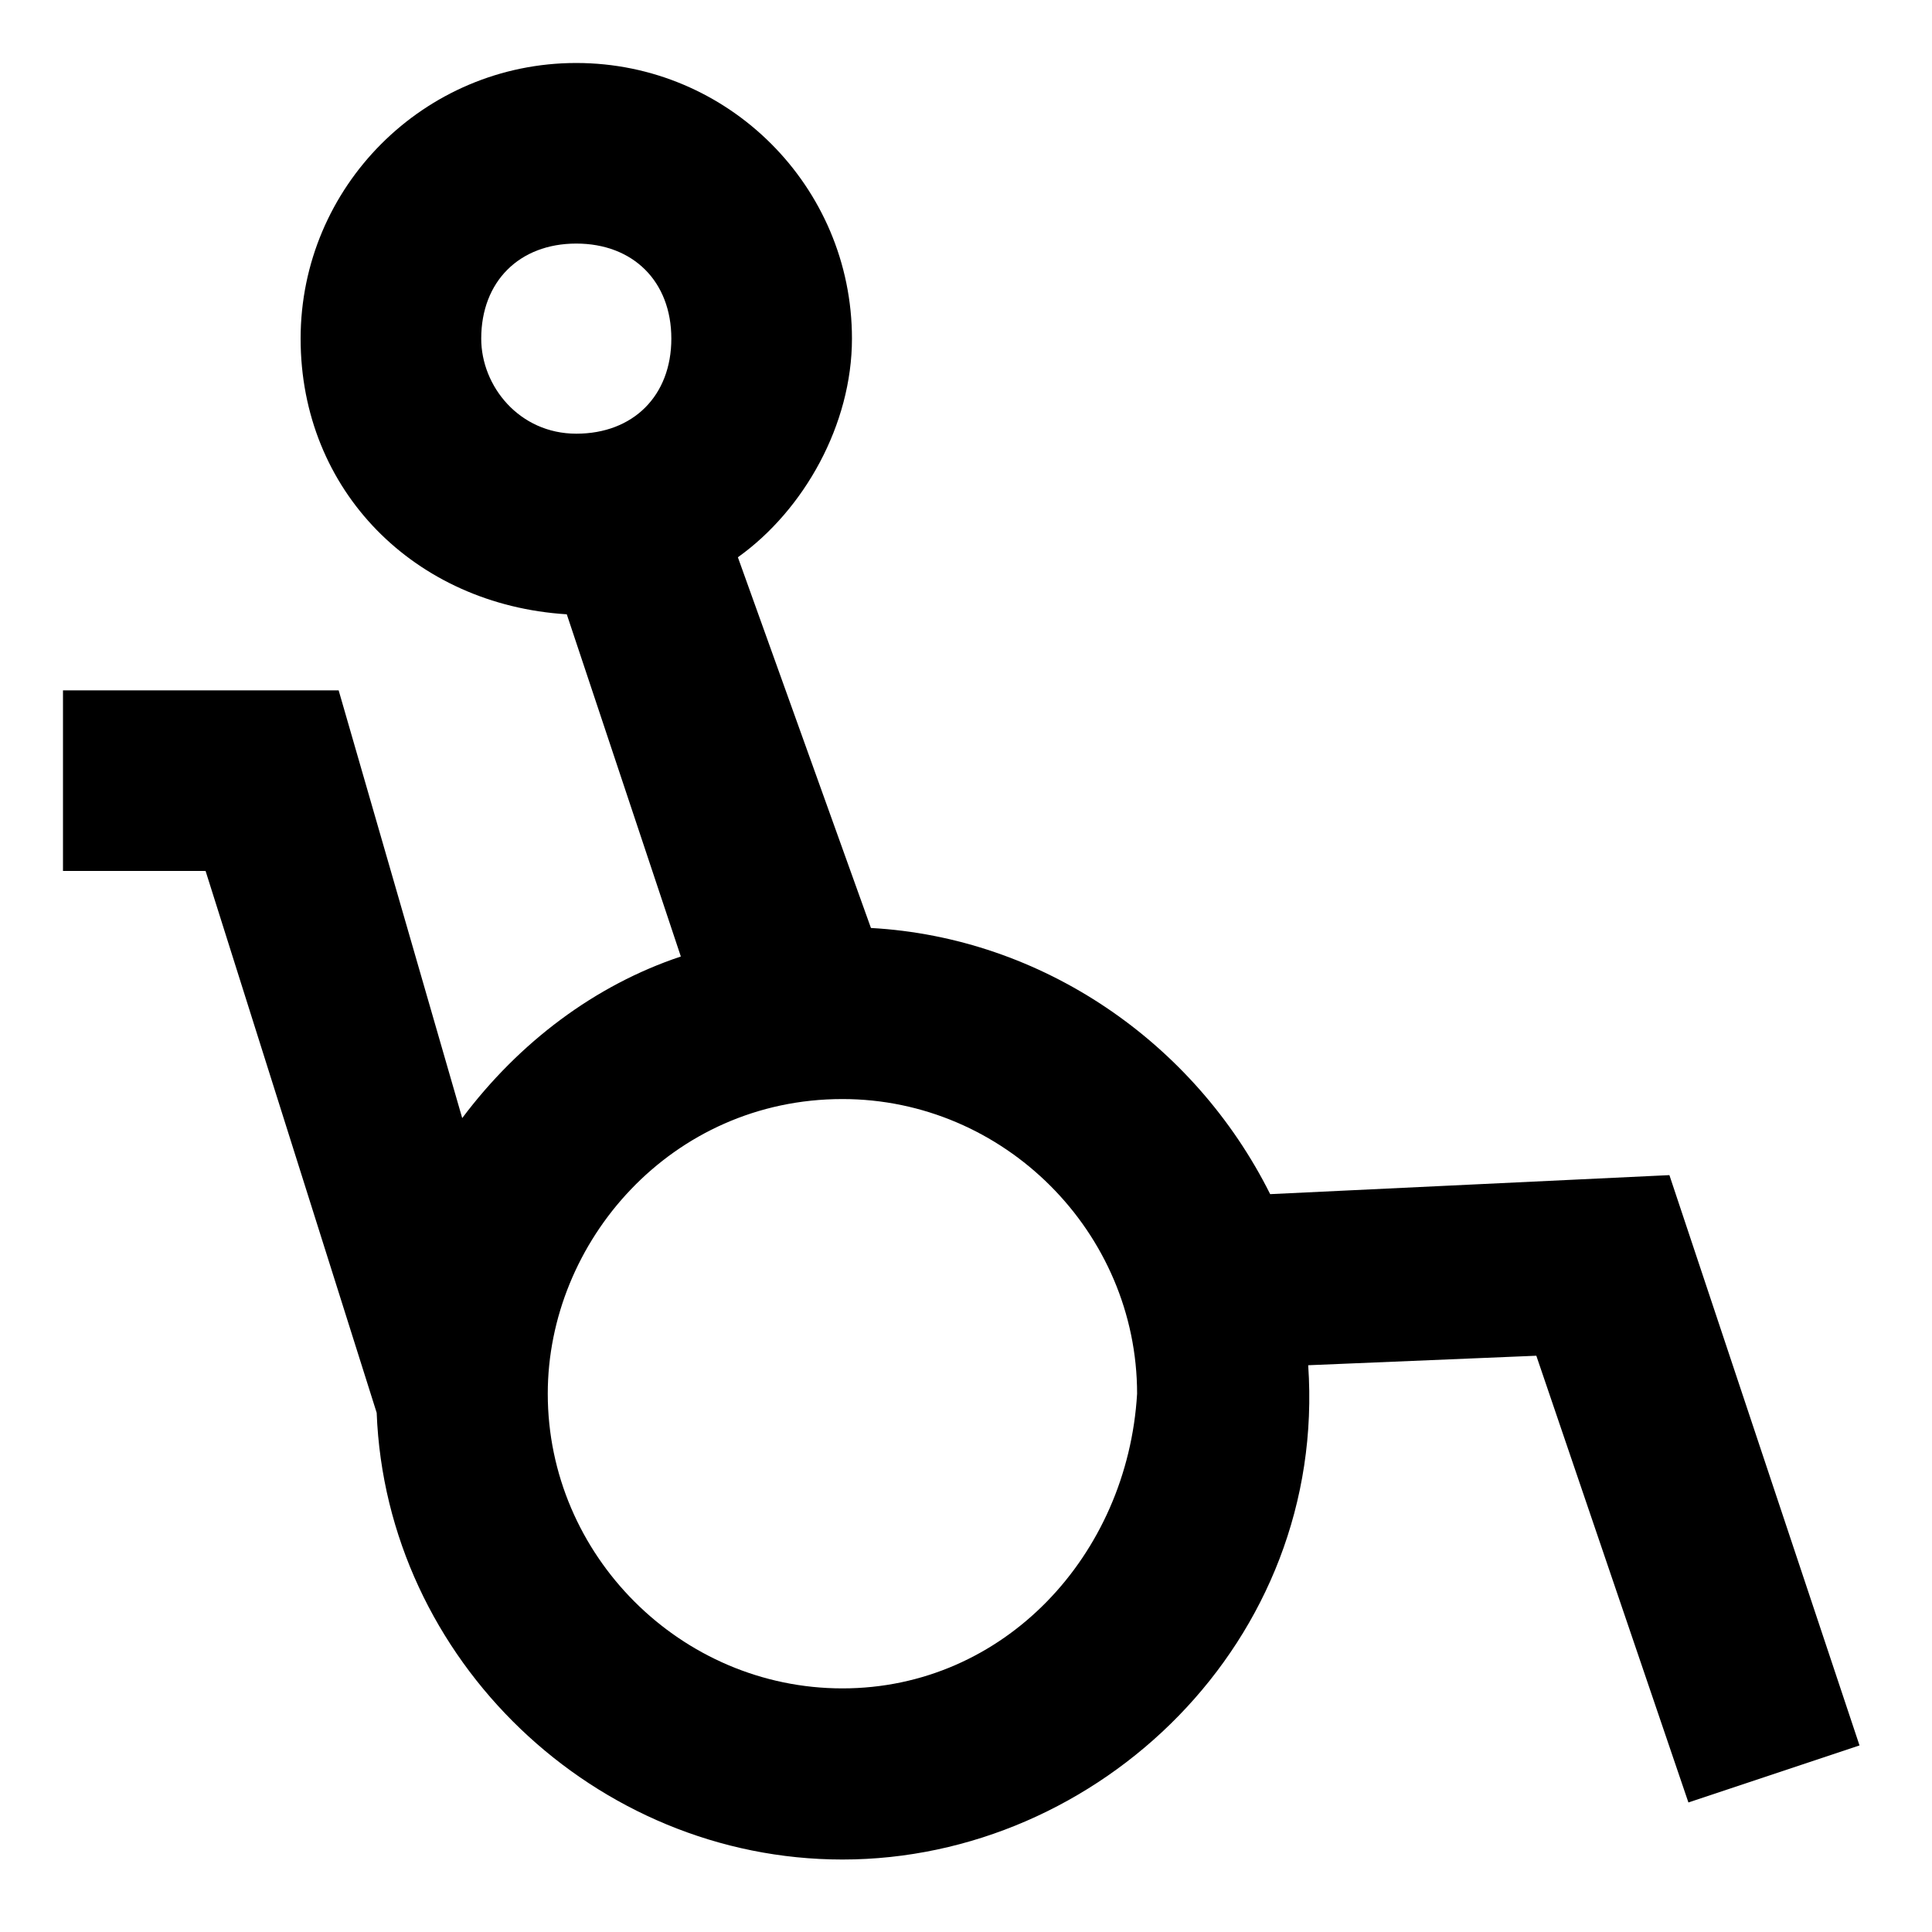 <?xml version="1.0" encoding="UTF-8"?>
<!-- Uploaded to: ICON Repo, www.iconrepo.com, Generator: ICON Repo Mixer Tools -->
<svg fill="#000000" width="800px" height="800px" version="1.1" viewBox="144 144 512 512" xmlns="http://www.w3.org/2000/svg">
 <path d="m586.41 455.42-105.8 5.039c-20.152-40.305-60.457-68.016-105.8-70.535l-35.262-98.242c17.633-12.594 30.23-35.266 30.23-57.938 0-40.305-32.746-73.051-73.051-73.051-40.309-0.004-73.059 32.746-73.059 73.051 0 40.305 30.23 70.535 70.535 73.051l30.227 90.688c-22.672 7.559-42.824 22.672-57.938 42.824l-32.746-113.36h-73.055v47.863h37.789l45.344 143.59c2.519 65.496 57.938 118.39 123.43 118.39 68.016 0 128.47-57.938 123.43-130.99l60.457-2.519 40.305 118.39 45.344-15.113zm-314.88-221.68c0-15.113 10.078-25.191 25.191-25.191s25.191 10.078 25.191 25.191c0 15.113-10.078 25.191-25.191 25.191-15.117 0-25.191-12.598-25.191-25.191zm95.723 357.7c-42.824 0-78.09-35.266-78.09-78.09 0-40.305 32.746-78.09 78.09-78.09 42.824 0 78.09 35.266 78.09 78.09-2.516 42.824-35.266 78.09-78.09 78.09z"/>
</svg>
